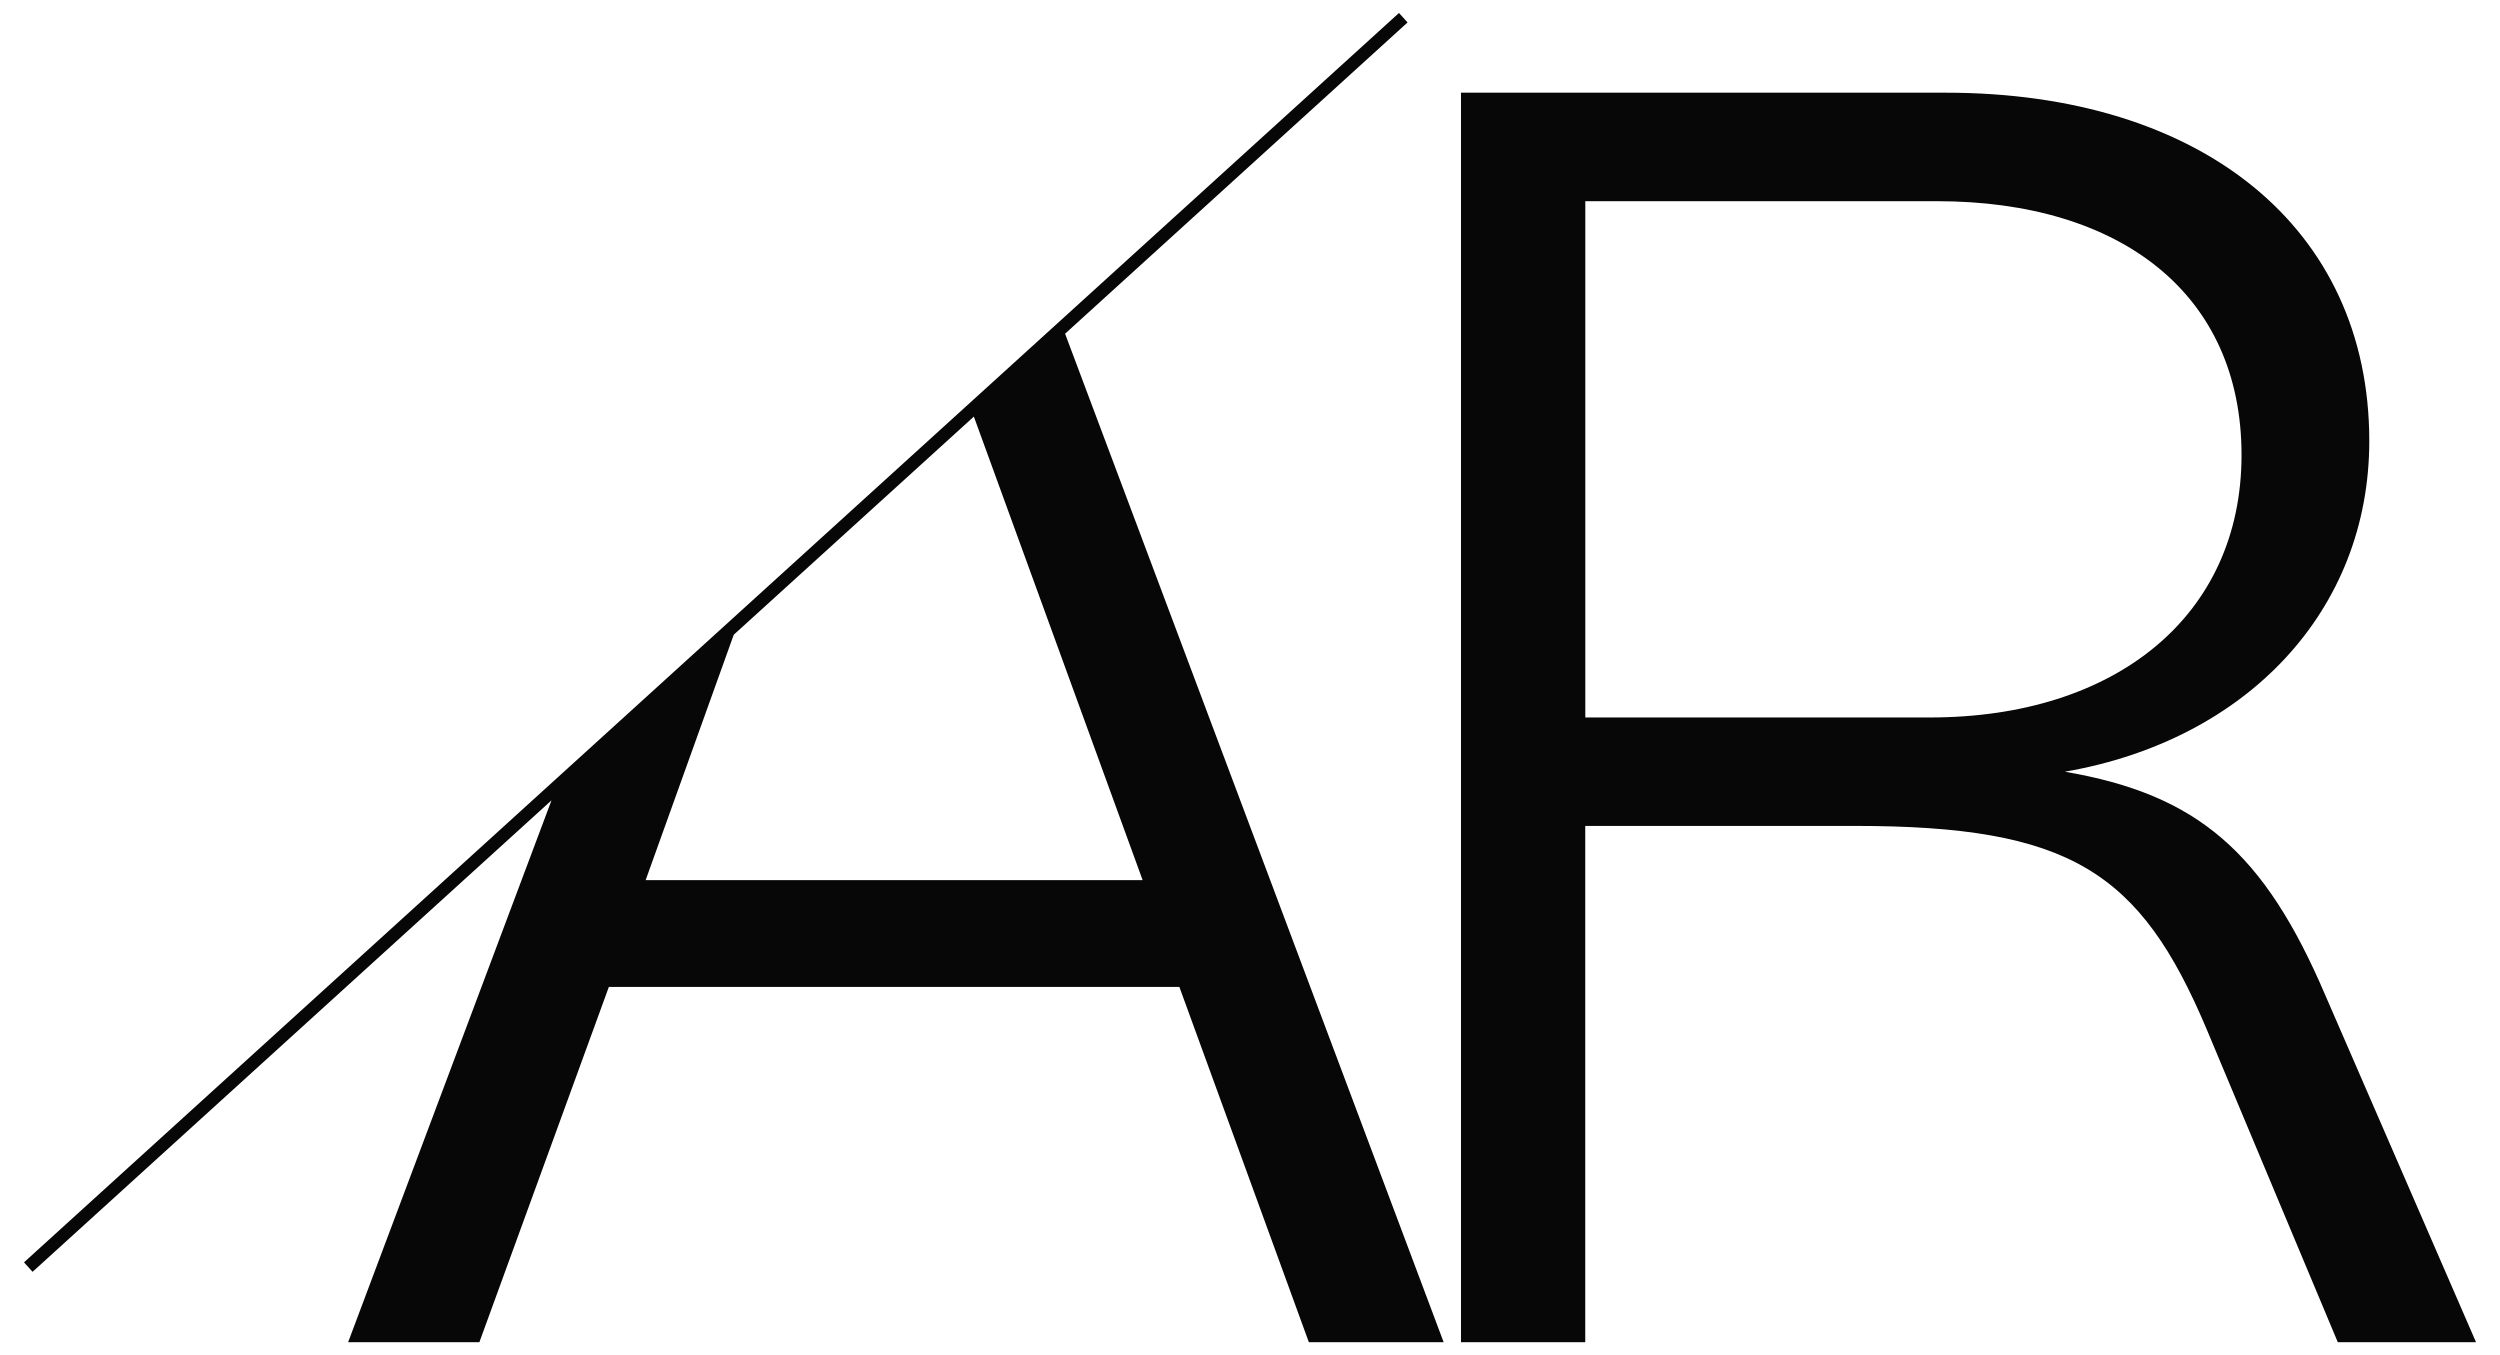 <?xml version="1.0" encoding="UTF-8"?>
<svg id="Capa_1" xmlns="http://www.w3.org/2000/svg" viewBox="0 0 422.11 228.81">
  <defs>
    <style>
      .cls-1 {
        fill: #070707;
      }
    </style>
  </defs>
  <path class="cls-1" d="M179.84,56.34L237.66,3.79l-1.45-1.6L4.05,213.14l1.45,1.6,87.62-79.61-34.34,91.49h22.16l21.86-59.98h96.33l21.86,59.98h22.76l-63.92-170.28h0ZM109.01,148.61l14.88-41.44,40.54-36.83,28.5,78.27h-83.92,0Z"/>
  <path class="cls-1" d="M392.65,168.12c-10.34-24.23-21.57-33.98-44.02-37.82,30.73-5.32,51.41-27.18,51.41-55.85,0-36.05-28.37-58.8-71.51-58.8h-81.85v210.97h20.98v-87.17h45.51c36.34,0,48.16,7.68,59.39,34.28l22.16,52.89h23.34l-25.41-58.5ZM267.67,121.13V33.97h59.39c31.02,0,51.41,15.66,51.41,42.85s-21.28,44.32-52.6,44.32h-58.21.01Z"/>
</svg>